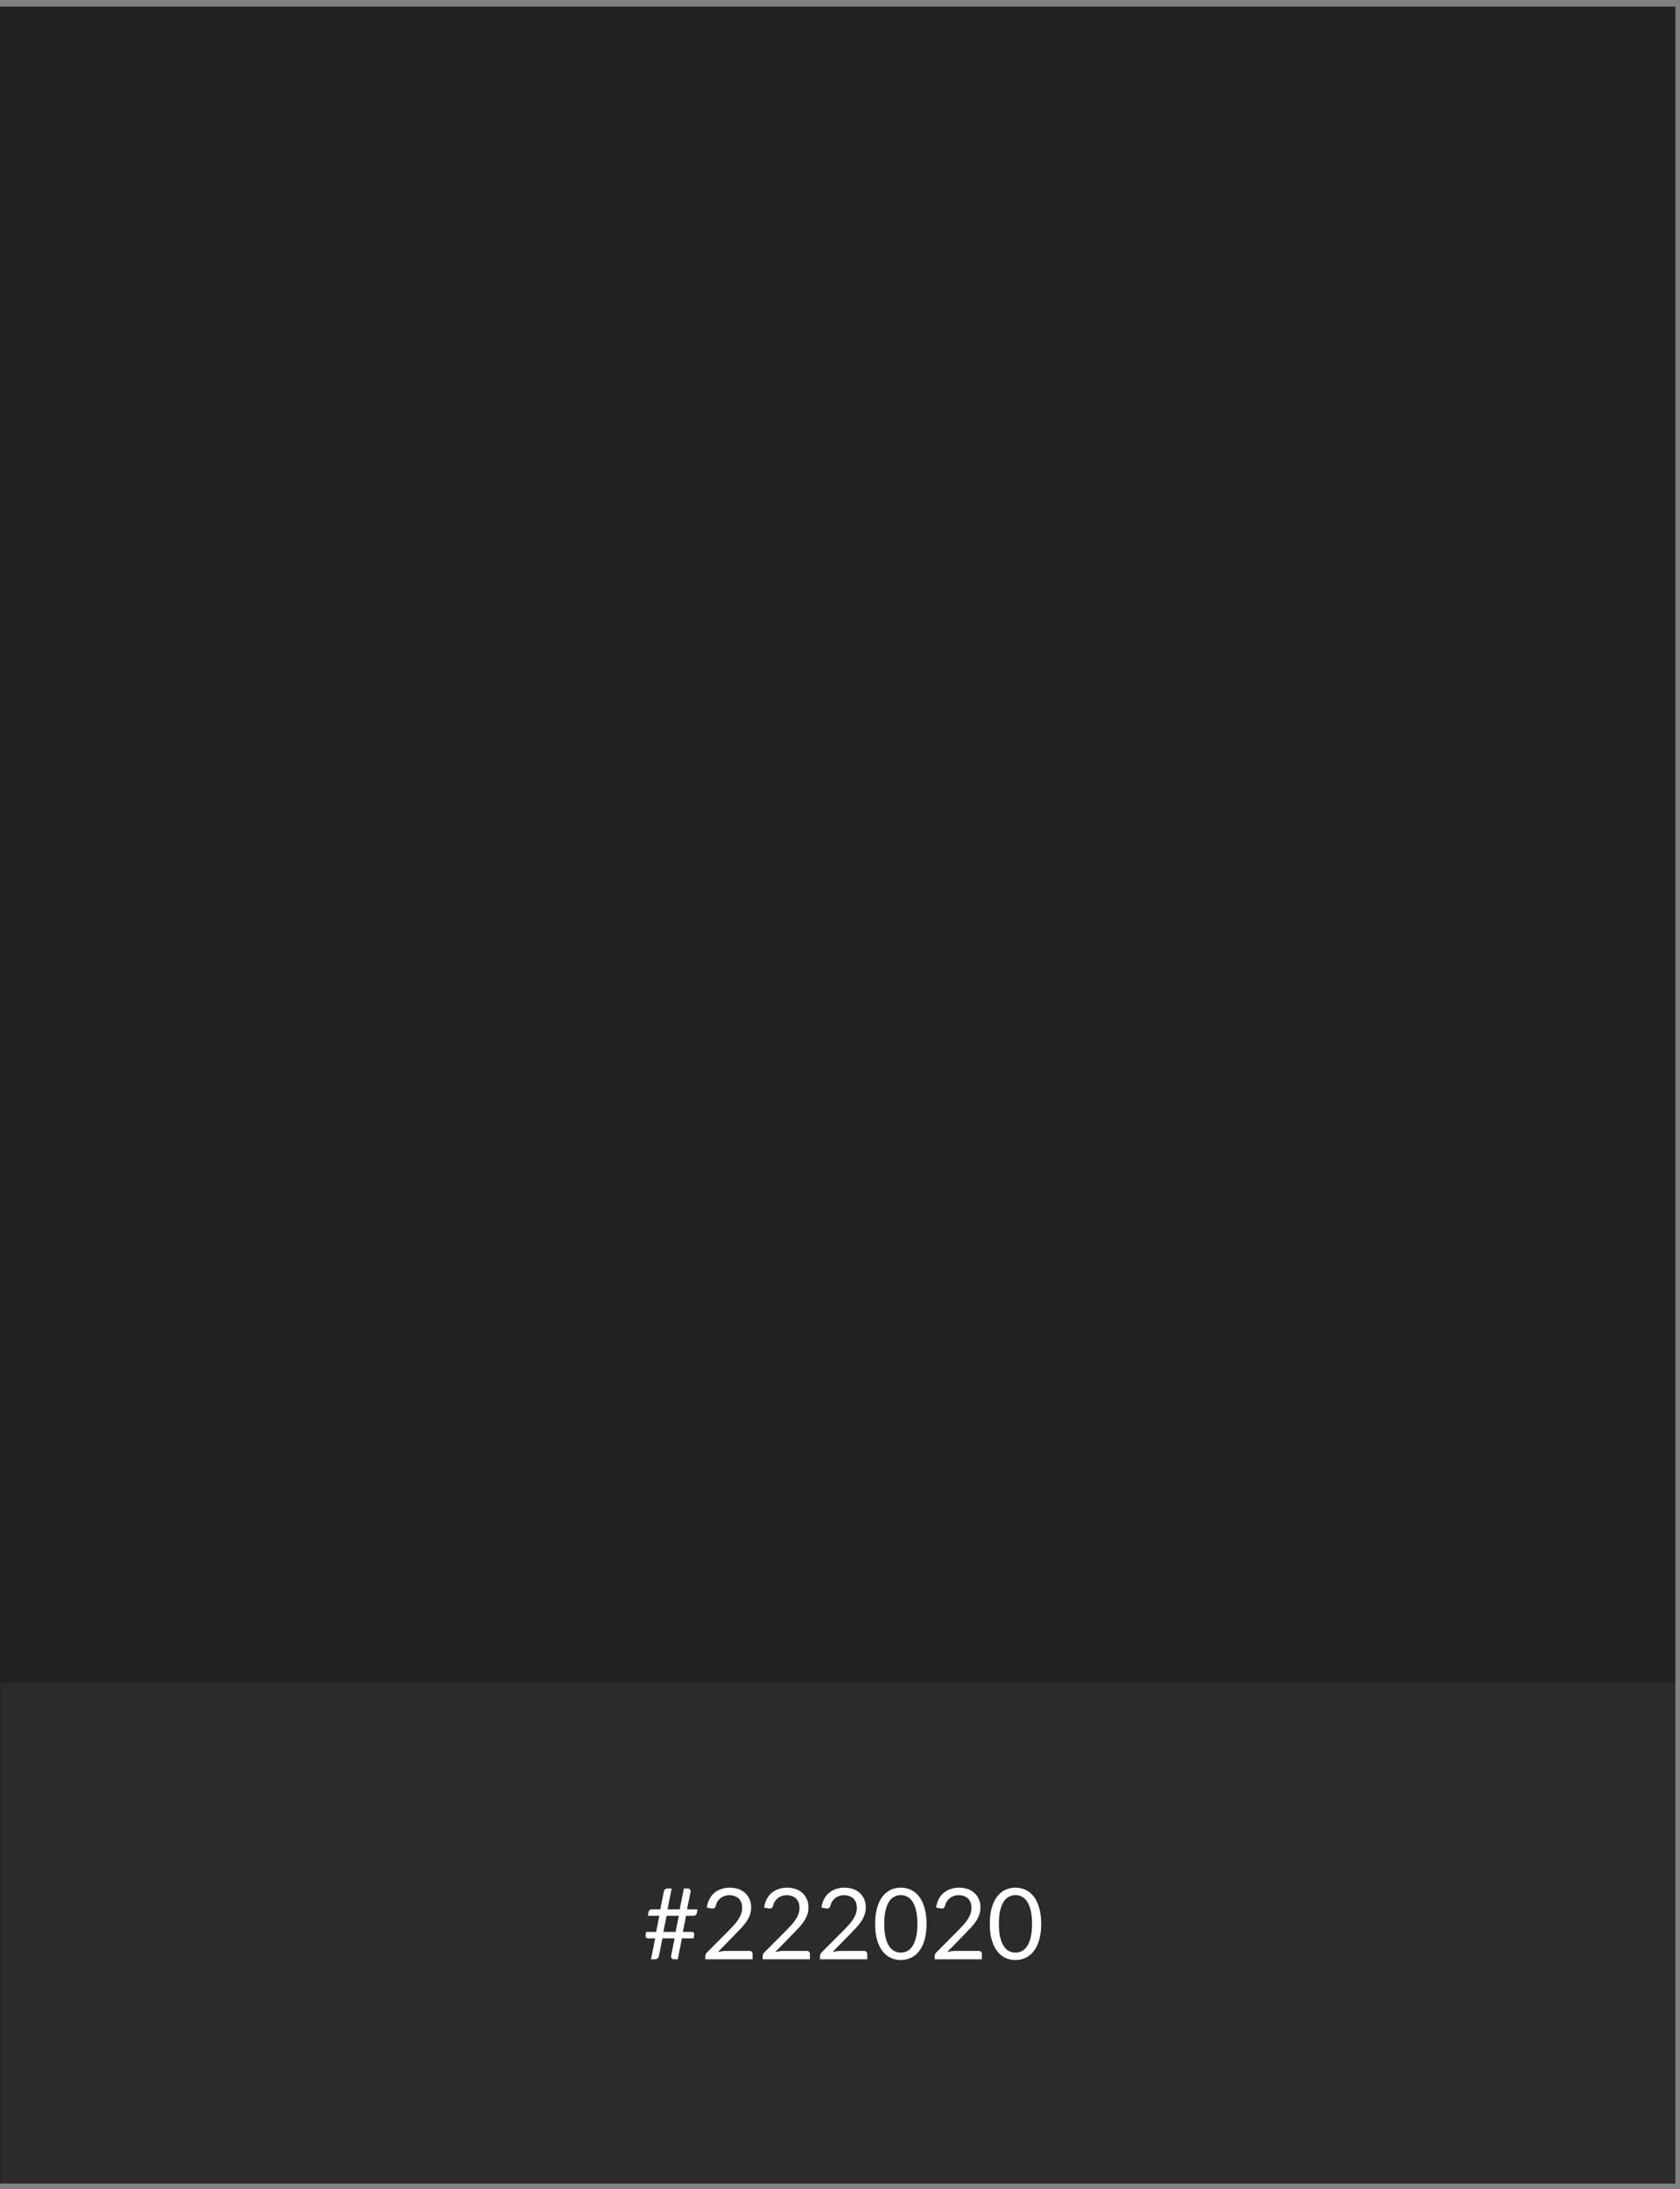 <svg width="238" height="310" viewBox="0 0 238 310" fill="none" xmlns="http://www.w3.org/2000/svg">
<rect x="0" y="0" width="238" height="310" fill="#808080" stroke="none"/>
<rect y="0.94" width="237.346" height="308.26" fill="#222020"/>
<rect opacity="0.05" x="0.1" y="238.286" width="237.346" height="70.914" fill="white"/>
<path d="M96.604 274.481L96.016 277.442H95.449C95.342 277.442 95.251 277.402 95.176 277.323C95.102 277.244 95.064 277.141 95.064 277.015C95.064 276.996 95.064 276.98 95.064 276.966C95.069 276.947 95.073 276.926 95.078 276.903L95.575 274.481H93.846L93.349 276.966C93.312 277.139 93.24 277.262 93.132 277.337C93.029 277.407 92.91 277.442 92.775 277.442H92.222L92.817 274.481H91.795C91.688 274.481 91.604 274.455 91.543 274.404C91.483 274.348 91.452 274.255 91.452 274.124C91.452 274.101 91.452 274.075 91.452 274.047C91.457 274.019 91.462 273.991 91.466 273.963L91.522 273.564H92.95L93.405 271.282H91.781L91.872 270.764C91.895 270.629 91.949 270.528 92.033 270.463C92.117 270.398 92.25 270.365 92.432 270.365H93.538L94.042 267.859C94.07 267.719 94.133 267.609 94.231 267.53C94.334 267.451 94.455 267.411 94.595 267.411H95.155L94.567 270.365H96.296L96.884 267.411H97.437C97.554 267.411 97.65 267.446 97.724 267.516C97.803 267.586 97.843 267.677 97.843 267.789C97.843 267.826 97.841 267.857 97.836 267.88L97.325 270.365H98.809L98.718 270.89C98.695 271.025 98.639 271.126 98.55 271.191C98.466 271.252 98.335 271.282 98.158 271.282H97.192L96.737 273.564H97.99C98.102 273.564 98.189 273.592 98.249 273.648C98.31 273.699 98.34 273.793 98.34 273.928C98.34 273.951 98.338 273.977 98.333 274.005C98.333 274.028 98.331 274.054 98.326 274.082L98.263 274.481H96.604ZM93.979 273.564H95.708L96.163 271.282H94.434L93.979 273.564ZM103.402 267.299C103.827 267.299 104.224 267.362 104.592 267.488C104.961 267.614 105.278 267.798 105.544 268.041C105.815 268.279 106.027 268.571 106.181 268.916C106.335 269.261 106.412 269.653 106.412 270.092C106.412 270.465 106.356 270.811 106.244 271.128C106.132 271.445 105.981 271.751 105.789 272.045C105.598 272.334 105.376 272.617 105.124 272.892C104.877 273.163 104.613 273.44 104.333 273.725L101.694 276.427C101.881 276.376 102.07 276.336 102.261 276.308C102.453 276.275 102.637 276.259 102.814 276.259H106.174C106.31 276.259 106.417 276.299 106.496 276.378C106.576 276.457 106.615 276.56 106.615 276.686V277.442H99.923V277.015C99.923 276.926 99.94 276.835 99.972 276.742C100.01 276.649 100.068 276.562 100.147 276.483L103.36 273.256C103.626 272.985 103.869 272.726 104.088 272.479C104.308 272.227 104.494 271.975 104.648 271.723C104.807 271.471 104.928 271.217 105.012 270.96C105.096 270.699 105.138 270.421 105.138 270.127C105.138 269.833 105.092 269.576 104.998 269.357C104.905 269.133 104.777 268.949 104.613 268.804C104.45 268.659 104.259 268.552 104.039 268.482C103.82 268.407 103.584 268.37 103.332 268.37C103.08 268.37 102.847 268.407 102.632 268.482C102.418 268.557 102.226 268.662 102.058 268.797C101.895 268.928 101.755 269.084 101.638 269.266C101.526 269.448 101.447 269.649 101.4 269.868C101.363 270.003 101.307 270.101 101.232 270.162C101.158 270.223 101.06 270.253 100.938 270.253C100.915 270.253 100.889 270.253 100.861 270.253C100.838 270.248 100.81 270.244 100.777 270.239L100.126 270.127C100.192 269.67 100.318 269.266 100.504 268.916C100.691 268.561 100.927 268.265 101.211 268.027C101.501 267.789 101.83 267.609 102.198 267.488C102.572 267.362 102.973 267.299 103.402 267.299ZM111.523 267.299C111.948 267.299 112.345 267.362 112.713 267.488C113.082 267.614 113.399 267.798 113.665 268.041C113.936 268.279 114.148 268.571 114.302 268.916C114.456 269.261 114.533 269.653 114.533 270.092C114.533 270.465 114.477 270.811 114.365 271.128C114.253 271.445 114.102 271.751 113.91 272.045C113.719 272.334 113.497 272.617 113.245 272.892C112.998 273.163 112.734 273.44 112.454 273.725L109.815 276.427C110.002 276.376 110.191 276.336 110.382 276.308C110.574 276.275 110.758 276.259 110.935 276.259H114.295C114.431 276.259 114.538 276.299 114.617 276.378C114.697 276.457 114.736 276.56 114.736 276.686V277.442H108.044V277.015C108.044 276.926 108.061 276.835 108.093 276.742C108.131 276.649 108.189 276.562 108.268 276.483L111.481 273.256C111.747 272.985 111.99 272.726 112.209 272.479C112.429 272.227 112.615 271.975 112.769 271.723C112.928 271.471 113.049 271.217 113.133 270.96C113.217 270.699 113.259 270.421 113.259 270.127C113.259 269.833 113.213 269.576 113.119 269.357C113.026 269.133 112.898 268.949 112.734 268.804C112.571 268.659 112.38 268.552 112.16 268.482C111.941 268.407 111.705 268.37 111.453 268.37C111.201 268.37 110.968 268.407 110.753 268.482C110.539 268.557 110.347 268.662 110.179 268.797C110.016 268.928 109.876 269.084 109.759 269.266C109.647 269.448 109.568 269.649 109.521 269.868C109.484 270.003 109.428 270.101 109.353 270.162C109.279 270.223 109.181 270.253 109.059 270.253C109.036 270.253 109.01 270.253 108.982 270.253C108.959 270.248 108.931 270.244 108.898 270.239L108.247 270.127C108.313 269.67 108.439 269.266 108.625 268.916C108.812 268.561 109.048 268.265 109.332 268.027C109.622 267.789 109.951 267.609 110.319 267.488C110.693 267.362 111.094 267.299 111.523 267.299ZM119.644 267.299C120.069 267.299 120.466 267.362 120.834 267.488C121.203 267.614 121.52 267.798 121.786 268.041C122.057 268.279 122.269 268.571 122.423 268.916C122.577 269.261 122.654 269.653 122.654 270.092C122.654 270.465 122.598 270.811 122.486 271.128C122.374 271.445 122.223 271.751 122.031 272.045C121.84 272.334 121.618 272.617 121.366 272.892C121.119 273.163 120.855 273.44 120.575 273.725L117.936 276.427C118.123 276.376 118.312 276.336 118.503 276.308C118.695 276.275 118.879 276.259 119.056 276.259H122.416C122.552 276.259 122.659 276.299 122.738 276.378C122.818 276.457 122.857 276.56 122.857 276.686V277.442H116.165V277.015C116.165 276.926 116.182 276.835 116.214 276.742C116.252 276.649 116.31 276.562 116.389 276.483L119.602 273.256C119.868 272.985 120.111 272.726 120.33 272.479C120.55 272.227 120.736 271.975 120.89 271.723C121.049 271.471 121.17 271.217 121.254 270.96C121.338 270.699 121.38 270.421 121.38 270.127C121.38 269.833 121.334 269.576 121.24 269.357C121.147 269.133 121.019 268.949 120.855 268.804C120.692 268.659 120.501 268.552 120.281 268.482C120.062 268.407 119.826 268.37 119.574 268.37C119.322 268.37 119.089 268.407 118.874 268.482C118.66 268.557 118.468 268.662 118.3 268.797C118.137 268.928 117.997 269.084 117.88 269.266C117.768 269.448 117.689 269.649 117.642 269.868C117.605 270.003 117.549 270.101 117.474 270.162C117.4 270.223 117.302 270.253 117.18 270.253C117.157 270.253 117.131 270.253 117.103 270.253C117.08 270.248 117.052 270.244 117.019 270.239L116.368 270.127C116.434 269.67 116.56 269.266 116.746 268.916C116.933 268.561 117.169 268.265 117.453 268.027C117.743 267.789 118.072 267.609 118.44 267.488C118.814 267.362 119.215 267.299 119.644 267.299ZM131.259 272.43C131.259 273.307 131.163 274.068 130.972 274.712C130.785 275.351 130.528 275.881 130.202 276.301C129.875 276.721 129.488 277.034 129.04 277.239C128.596 277.444 128.12 277.547 127.612 277.547C127.098 277.547 126.62 277.444 126.177 277.239C125.738 277.034 125.355 276.721 125.029 276.301C124.702 275.881 124.445 275.351 124.259 274.712C124.072 274.068 123.979 273.307 123.979 272.43C123.979 271.553 124.072 270.792 124.259 270.148C124.445 269.504 124.702 268.972 125.029 268.552C125.355 268.127 125.738 267.812 126.177 267.607C126.62 267.402 127.098 267.299 127.612 267.299C128.12 267.299 128.596 267.402 129.04 267.607C129.488 267.812 129.875 268.127 130.202 268.552C130.528 268.972 130.785 269.504 130.972 270.148C131.163 270.792 131.259 271.553 131.259 272.43ZM129.964 272.43C129.964 271.665 129.898 271.023 129.768 270.505C129.642 269.982 129.469 269.562 129.25 269.245C129.035 268.928 128.785 268.701 128.501 268.566C128.216 268.426 127.92 268.356 127.612 268.356C127.304 268.356 127.007 268.426 126.723 268.566C126.438 268.701 126.188 268.928 125.974 269.245C125.759 269.562 125.586 269.982 125.456 270.505C125.33 271.023 125.267 271.665 125.267 272.43C125.267 273.195 125.33 273.837 125.456 274.355C125.586 274.873 125.759 275.291 125.974 275.608C126.188 275.925 126.438 276.154 126.723 276.294C127.007 276.429 127.304 276.497 127.612 276.497C127.92 276.497 128.216 276.429 128.501 276.294C128.785 276.154 129.035 275.925 129.25 275.608C129.469 275.291 129.642 274.873 129.768 274.355C129.898 273.837 129.964 273.195 129.964 272.43ZM135.887 267.299C136.311 267.299 136.708 267.362 137.077 267.488C137.445 267.614 137.763 267.798 138.029 268.041C138.299 268.279 138.512 268.571 138.666 268.916C138.82 269.261 138.897 269.653 138.897 270.092C138.897 270.465 138.841 270.811 138.729 271.128C138.617 271.445 138.465 271.751 138.274 272.045C138.082 272.334 137.861 272.617 137.609 272.892C137.361 273.163 137.098 273.44 136.818 273.725L134.179 276.427C134.365 276.376 134.554 276.336 134.746 276.308C134.937 276.275 135.121 276.259 135.299 276.259H138.659C138.794 276.259 138.901 276.299 138.981 276.378C139.06 276.457 139.1 276.56 139.1 276.686V277.442H132.408V277.015C132.408 276.926 132.424 276.835 132.457 276.742C132.494 276.649 132.552 276.562 132.632 276.483L135.845 273.256C136.111 272.985 136.353 272.726 136.573 272.479C136.792 272.227 136.979 271.975 137.133 271.723C137.291 271.471 137.413 271.217 137.497 270.96C137.581 270.699 137.623 270.421 137.623 270.127C137.623 269.833 137.576 269.576 137.483 269.357C137.389 269.133 137.261 268.949 137.098 268.804C136.934 268.659 136.743 268.552 136.524 268.482C136.304 268.407 136.069 268.37 135.817 268.37C135.565 268.37 135.331 268.407 135.117 268.482C134.902 268.557 134.711 268.662 134.543 268.797C134.379 268.928 134.239 269.084 134.123 269.266C134.011 269.448 133.931 269.649 133.885 269.868C133.847 270.003 133.791 270.101 133.717 270.162C133.642 270.223 133.544 270.253 133.423 270.253C133.399 270.253 133.374 270.253 133.346 270.253C133.322 270.248 133.294 270.244 133.262 270.239L132.611 270.127C132.676 269.67 132.802 269.266 132.989 268.916C133.175 268.561 133.411 268.265 133.696 268.027C133.985 267.789 134.314 267.609 134.683 267.488C135.056 267.362 135.457 267.299 135.887 267.299ZM147.501 272.43C147.501 273.307 147.405 274.068 147.214 274.712C147.027 275.351 146.77 275.881 146.444 276.301C146.117 276.721 145.73 277.034 145.282 277.239C144.838 277.444 144.362 277.547 143.854 277.547C143.34 277.547 142.862 277.444 142.419 277.239C141.98 277.034 141.597 276.721 141.271 276.301C140.944 275.881 140.687 275.351 140.501 274.712C140.314 274.068 140.221 273.307 140.221 272.43C140.221 271.553 140.314 270.792 140.501 270.148C140.687 269.504 140.944 268.972 141.271 268.552C141.597 268.127 141.98 267.812 142.419 267.607C142.862 267.402 143.34 267.299 143.854 267.299C144.362 267.299 144.838 267.402 145.282 267.607C145.73 267.812 146.117 268.127 146.444 268.552C146.77 268.972 147.027 269.504 147.214 270.148C147.405 270.792 147.501 271.553 147.501 272.43ZM146.206 272.43C146.206 271.665 146.14 271.023 146.01 270.505C145.884 269.982 145.711 269.562 145.492 269.245C145.277 268.928 145.027 268.701 144.743 268.566C144.458 268.426 144.162 268.356 143.854 268.356C143.546 268.356 143.249 268.426 142.965 268.566C142.68 268.701 142.43 268.928 142.216 269.245C142.001 269.562 141.828 269.982 141.698 270.505C141.572 271.023 141.509 271.665 141.509 272.43C141.509 273.195 141.572 273.837 141.698 274.355C141.828 274.873 142.001 275.291 142.216 275.608C142.43 275.925 142.68 276.154 142.965 276.294C143.249 276.429 143.546 276.497 143.854 276.497C144.162 276.497 144.458 276.429 144.743 276.294C145.027 276.154 145.277 275.925 145.492 275.608C145.711 275.291 145.884 274.873 146.01 274.355C146.14 273.837 146.206 273.195 146.206 272.43Z" fill="white"/>
</svg>
